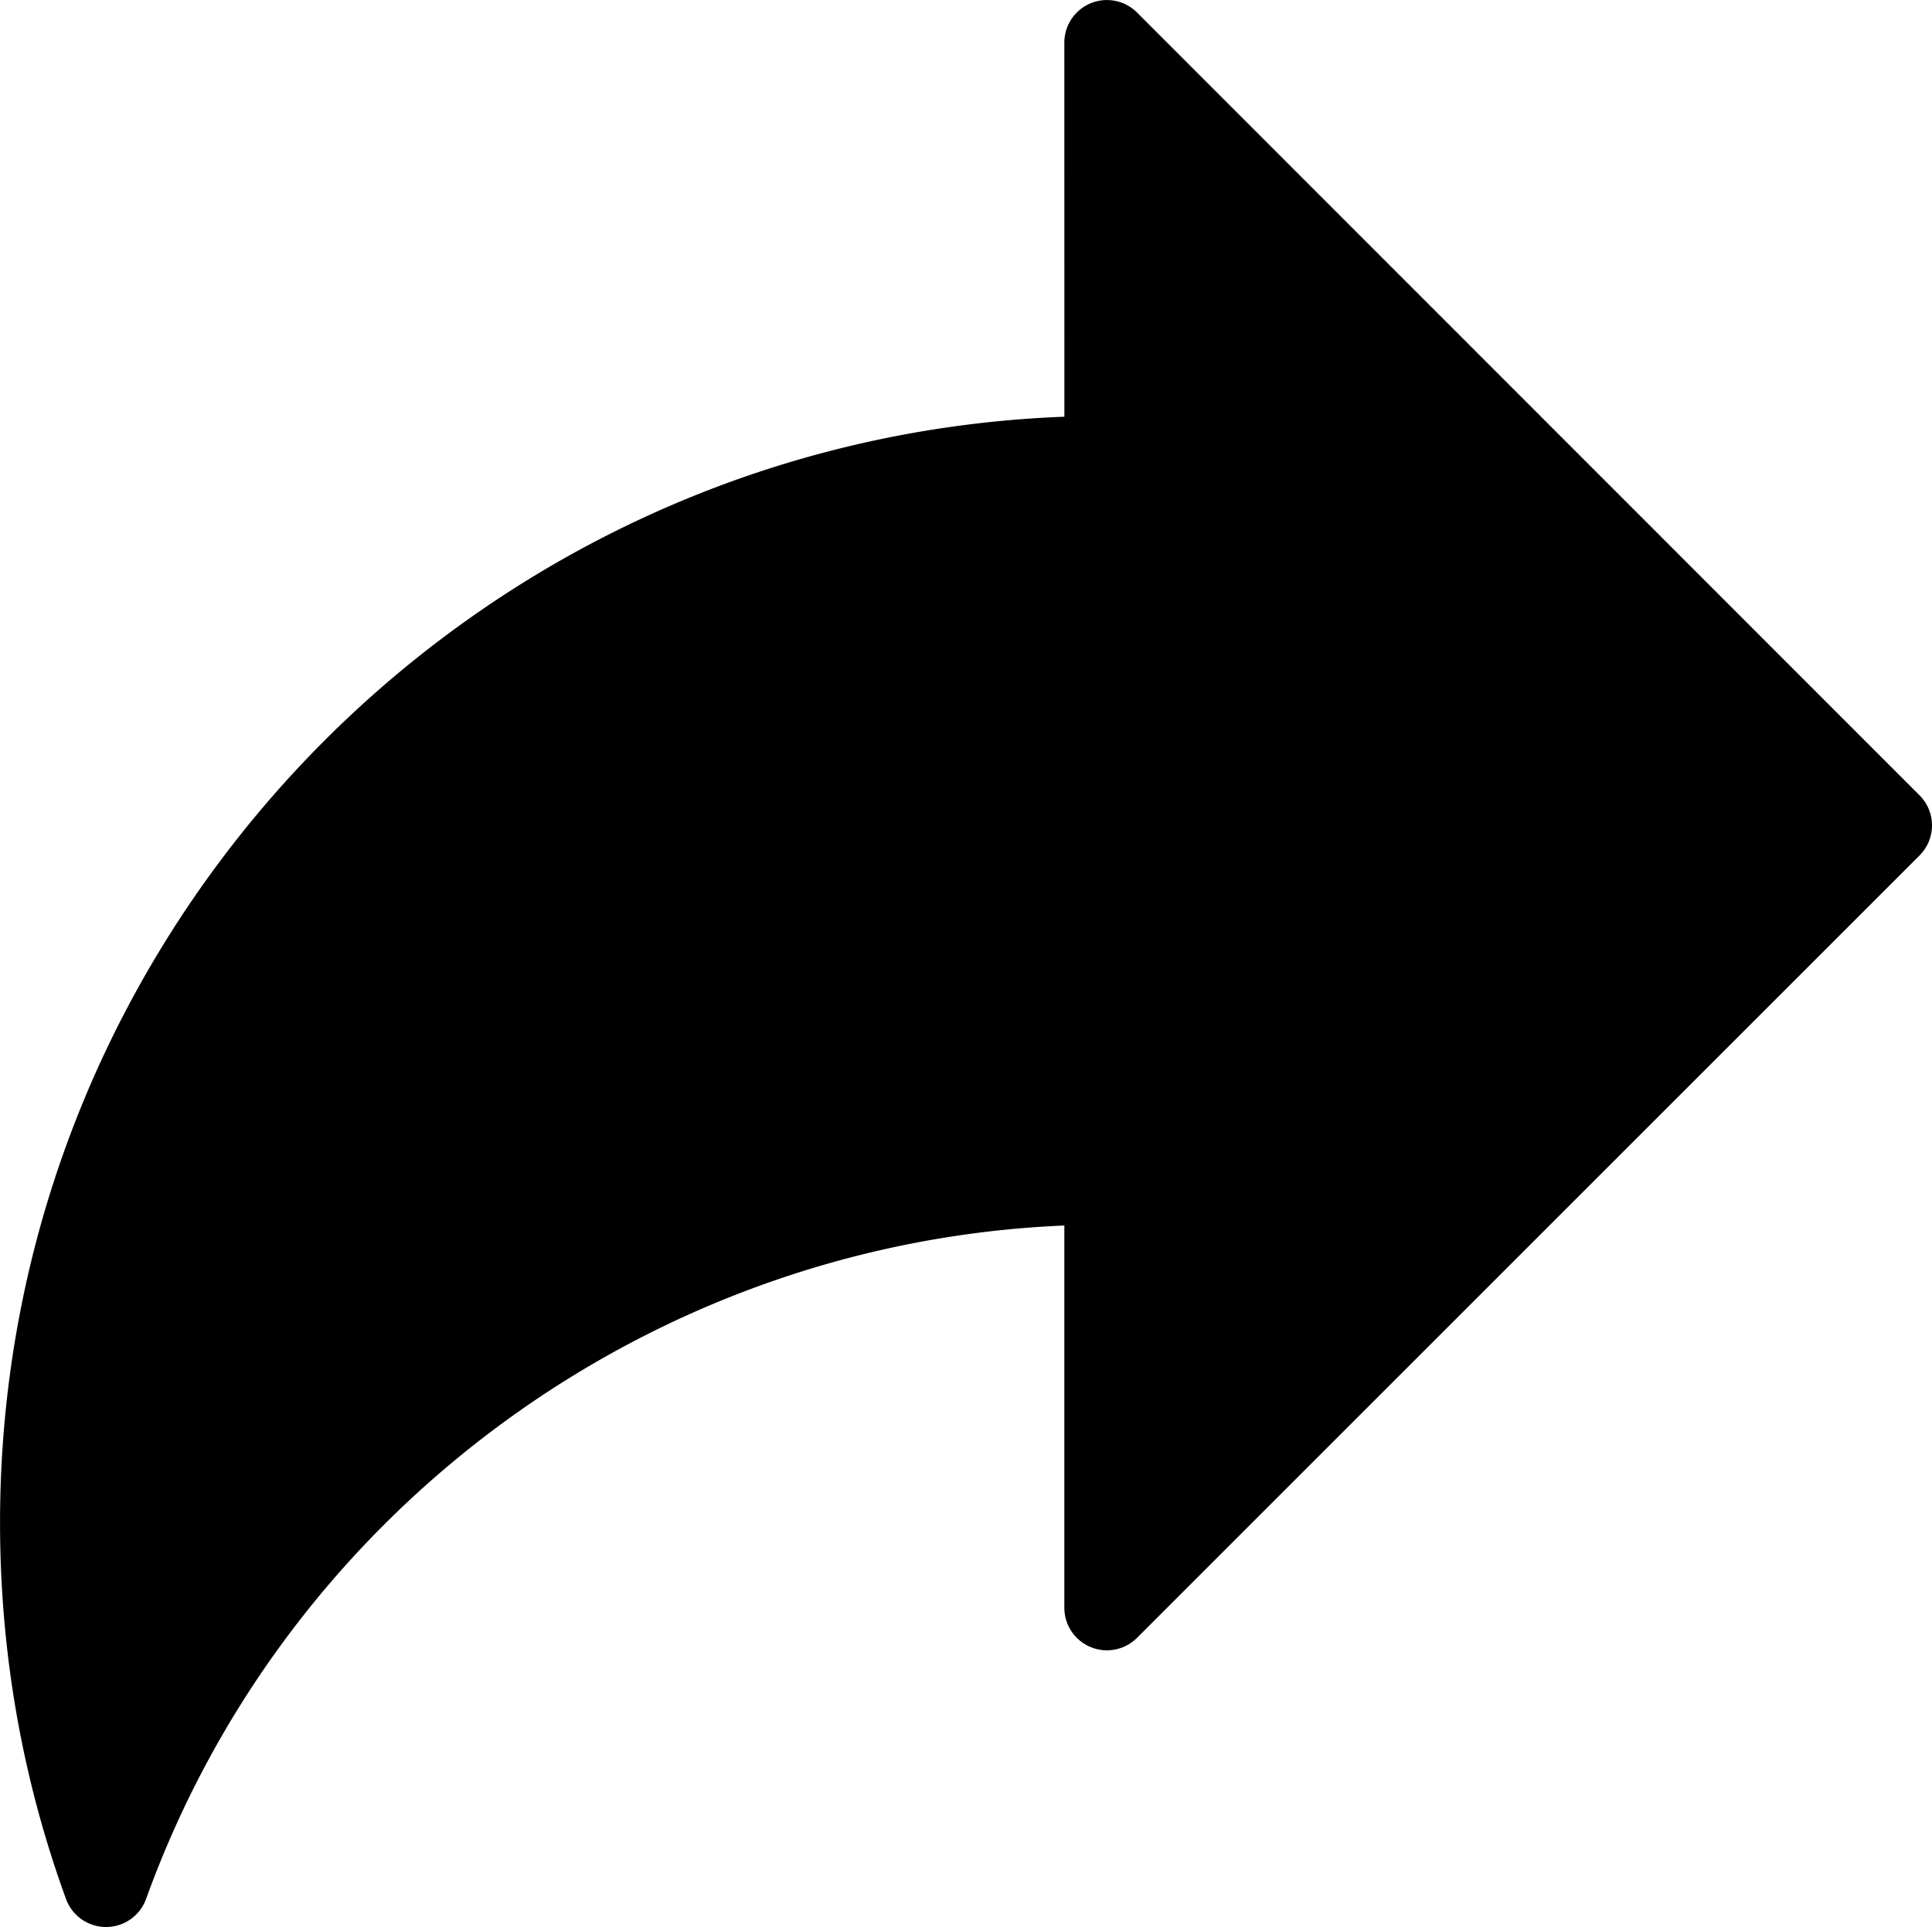 <svg xmlns="http://www.w3.org/2000/svg" height="11.318" width="11.345" viewBox="0 0 45.38 45.27"><g class="icon"><path d="M45.087 18.683L26.707.293A1 1 0 0025 1l.001 8.789c-13.875.528-25 11.98-25 25.981 0 3.046.521 6.02 1.55 8.843a1 1 0 00.94.657h.001a1 1 0 00.94-.66C6.733 35.45 15.322 29.195 25 28.79v8.98a1 1 0 001.707.707l18.38-18.38a1 1 0 000-1.414z"/></g></svg>